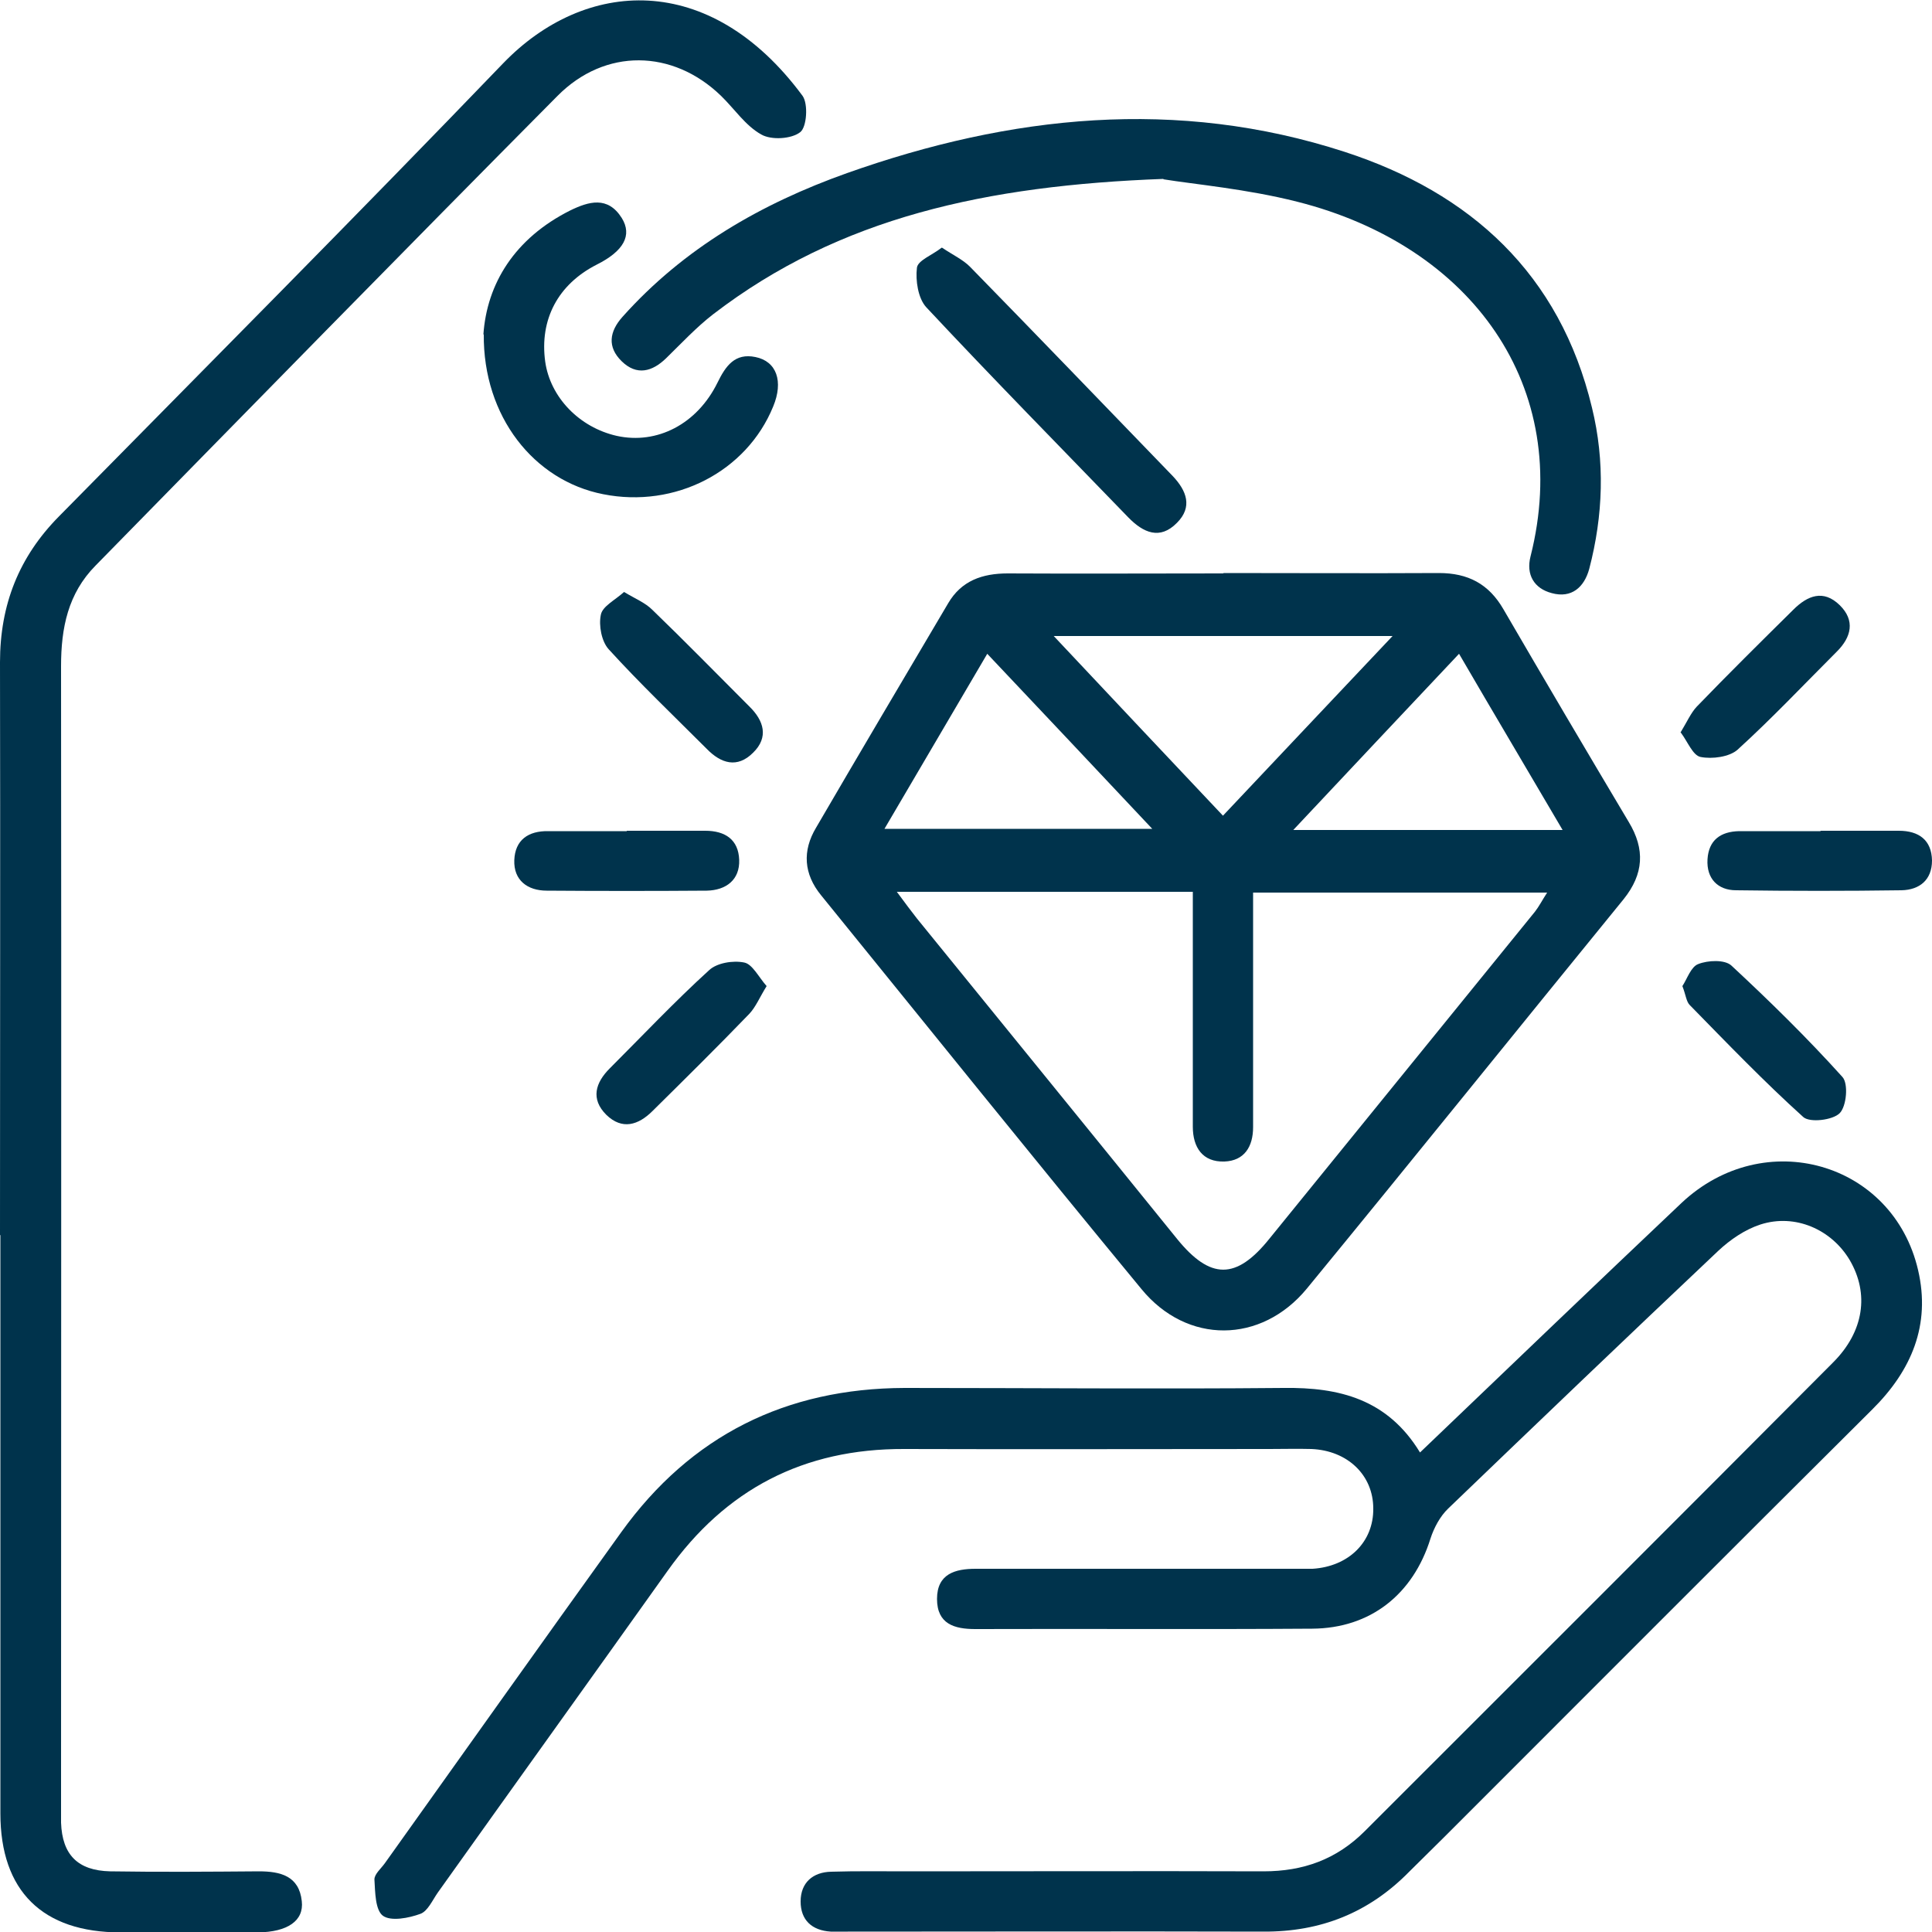 <?xml version="1.0" encoding="UTF-8"?>
<svg id="Layer_1" data-name="Layer 1" xmlns="http://www.w3.org/2000/svg" viewBox="0 0 50 50">
  <defs>
    <style>
      .cls-1 {
        fill: #00334c;
        stroke-width: 0px;
      }
    </style>
  </defs>
  <path class="cls-1" d="M36.76,37.58c2.31-2.21,4.53-4.34,6.76-6.45,2.14-2.01,5.47-1.06,6.12,1.74.33,1.42-.17,2.6-1.19,3.61-3.69,3.67-7.37,7.36-11.05,11.04-.31.31-.62.61-.93.92-1.04,1.06-2.29,1.56-3.78,1.55-3.58-.01-7.17,0-10.75,0-.15,0-.29,0-.44,0-.49-.03-.78-.3-.78-.78,0-.49.32-.76.79-.77.65-.02,1.31-.01,1.96-.01,3.08,0,6.15-.01,9.23,0,1.03,0,1.89-.31,2.62-1.04,4.04-4.04,8.09-8.08,12.12-12.13.8-.8.94-1.78.43-2.65-.47-.79-1.41-1.21-2.31-.92-.4.13-.78.39-1.09.68-2.34,2.21-4.67,4.44-6.99,6.67-.21.2-.37.5-.46.78-.45,1.44-1.55,2.32-3.06,2.33-2.91.02-5.81,0-8.72.01-.54,0-.99-.13-.99-.78,0-.65.47-.78,1-.78,2.66,0,5.33,0,7.99,0,.24,0,.49,0,.73,0,.94-.06,1.58-.7,1.57-1.56,0-.86-.66-1.5-1.6-1.54-.36-.01-.73,0-1.09,0-3.15,0-6.3.01-9.45,0-2.6-.01-4.62,1.04-6.12,3.15-1.98,2.78-3.97,5.55-5.95,8.33-.14.2-.26.48-.45.55-.3.11-.76.2-.97.05-.2-.15-.2-.61-.22-.94,0-.14.17-.28.27-.42,2.04-2.86,4.07-5.72,6.12-8.57,1.8-2.5,4.26-3.72,7.33-3.73,3.27,0,6.54.03,9.81,0,1.44-.02,2.69.29,3.53,1.67Z"/>
  <path class="cls-1" d="M31.65,14.83c1.86,0,3.73.01,5.59,0,.75,0,1.29.28,1.67.94,1.07,1.84,2.15,3.67,3.24,5.5.43.71.39,1.35-.13,2-2.74,3.36-5.45,6.73-8.2,10.08-1.18,1.43-3.1,1.45-4.28.01-2.79-3.38-5.53-6.79-8.29-10.19-.45-.55-.49-1.15-.13-1.75,1.13-1.94,2.28-3.88,3.42-5.81.34-.58.88-.77,1.54-.77,1.86.01,3.73,0,5.59,0ZM23.21,23.08c.23.31.37.5.52.69,2.24,2.76,4.49,5.52,6.73,8.29.86,1.06,1.53,1.07,2.39,0,2.29-2.82,4.58-5.64,6.87-8.46.11-.14.19-.3.32-.5h-7.61c0,.29,0,.52,0,.76,0,1.62,0,3.24,0,4.87,0,.15,0,.29,0,.44,0,.51-.23.87-.74.89-.57.02-.82-.37-.82-.9,0-1.77,0-3.53,0-5.3,0-.25,0-.51,0-.78h-7.65ZM36.04,16.46h-8.77c1.5,1.6,2.92,3.1,4.38,4.65,1.46-1.55,2.88-3.05,4.39-4.65ZM22.89,21.45h6.93c-1.47-1.56-2.84-3.02-4.27-4.53-.91,1.55-1.76,3-2.66,4.53ZM40.44,21.48c-.92-1.57-1.79-3.03-2.68-4.56-1.44,1.53-2.81,2.98-4.29,4.56h6.97Z"/>
  <path class="cls-1" d="M0,31.96c0-4.94.01-9.88,0-14.82,0-1.49.49-2.73,1.53-3.78,3.84-3.9,7.7-7.78,11.49-11.72,2.11-2.19,5.34-2.42,7.75.84.15.21.11.81-.06.94-.23.18-.75.21-1.01.06-.41-.23-.69-.66-1.04-1-1.25-1.21-3-1.24-4.23,0C10.43,6.51,6.45,10.58,2.47,14.64c-.71.72-.89,1.61-.89,2.6.01,9.69,0,19.37,0,29.06,0,.29,0,.58,0,.87.03.83.43,1.24,1.27,1.26,1.28.02,2.57.01,3.85,0,.56,0,1.04.12,1.11.77.06.51-.37.8-1.13.81-1.19,0-2.37,0-3.56,0-2.02,0-3.11-1.07-3.11-3.08,0-4.99,0-9.98,0-14.96Z"/>
  <path class="cls-1" d="M30.11,4.63c-4.57.17-8.38.99-11.65,3.5-.44.34-.82.75-1.22,1.14-.36.35-.76.46-1.15.08-.38-.37-.32-.77.02-1.15,1.59-1.78,3.59-2.93,5.81-3.72,4.23-1.5,8.54-1.96,12.88-.55,3.26,1.06,5.57,3.16,6.4,6.62.34,1.39.29,2.79-.07,4.17-.13.48-.46.77-.97.63-.46-.12-.67-.48-.55-.95,1.11-4.39-1.52-8.04-6.04-9.18-1.3-.33-2.66-.45-3.46-.58Z"/>
  <path class="cls-1" d="M12.51,8.66c.09-1.32.81-2.49,2.24-3.21.49-.24.98-.38,1.34.19.28.45.05.86-.65,1.21-1,.51-1.48,1.42-1.33,2.51.13.92.88,1.7,1.85,1.92,1.04.23,2.08-.3,2.61-1.38.21-.43.45-.77.98-.66.55.11.73.63.46,1.28-.69,1.69-2.54,2.64-4.4,2.27-1.79-.35-3.11-2.01-3.09-4.14Z"/>
  <path class="cls-1" d="M24.38,6.41c.3.2.54.31.72.49,1.76,1.8,3.5,3.61,5.25,5.42.36.38.52.8.11,1.21-.44.45-.87.26-1.26-.14-1.75-1.81-3.51-3.6-5.23-5.44-.21-.23-.28-.69-.24-1.02.02-.19.4-.33.64-.52Z"/>
  <path class="cls-1" d="M47.11,21.5c.68,0,1.35,0,2.03,0,.52,0,.85.24.86.77,0,.5-.32.76-.79.77-1.43.02-2.85.02-4.28,0-.47,0-.77-.3-.74-.8.03-.5.34-.72.82-.73.7,0,1.4,0,2.11,0Z"/>
  <path class="cls-1" d="M16.22,21.5c.68,0,1.36,0,2.03,0,.52,0,.86.23.88.75.02.52-.34.79-.84.8-1.38.01-2.76.01-4.14,0-.5,0-.86-.27-.84-.79.02-.52.36-.76.88-.75.68,0,1.36,0,2.03,0Z"/>
  <path class="cls-1" d="M16.15,15.32c.3.18.55.28.73.46.85.82,1.68,1.67,2.51,2.5.38.37.51.8.1,1.2-.41.41-.83.28-1.2-.1-.85-.85-1.73-1.69-2.54-2.58-.18-.2-.26-.61-.2-.89.04-.22.37-.38.6-.59Z"/>
  <path class="cls-1" d="M43.49,18.96c.17-.28.27-.51.42-.67.82-.85,1.66-1.68,2.5-2.51.37-.37.78-.53,1.2-.12.41.4.3.83-.07,1.2-.85.85-1.68,1.73-2.57,2.54-.21.19-.66.25-.96.19-.2-.04-.33-.39-.51-.63Z"/>
  <path class="cls-1" d="M19.84,25.52c-.18.29-.28.54-.45.72-.82.85-1.66,1.68-2.5,2.51-.37.37-.79.5-1.2.1-.41-.41-.28-.83.09-1.2.85-.85,1.68-1.73,2.57-2.54.2-.19.62-.26.91-.2.21.04.37.37.58.61Z"/>
  <path class="cls-1" d="M43.54,25.52c.12-.18.22-.5.41-.57.25-.1.69-.12.86.04.99.92,1.96,1.87,2.87,2.88.16.17.11.76-.07.94-.18.18-.77.25-.94.1-1.02-.92-1.98-1.92-2.94-2.9-.09-.09-.1-.26-.19-.49Z"/>
</svg>